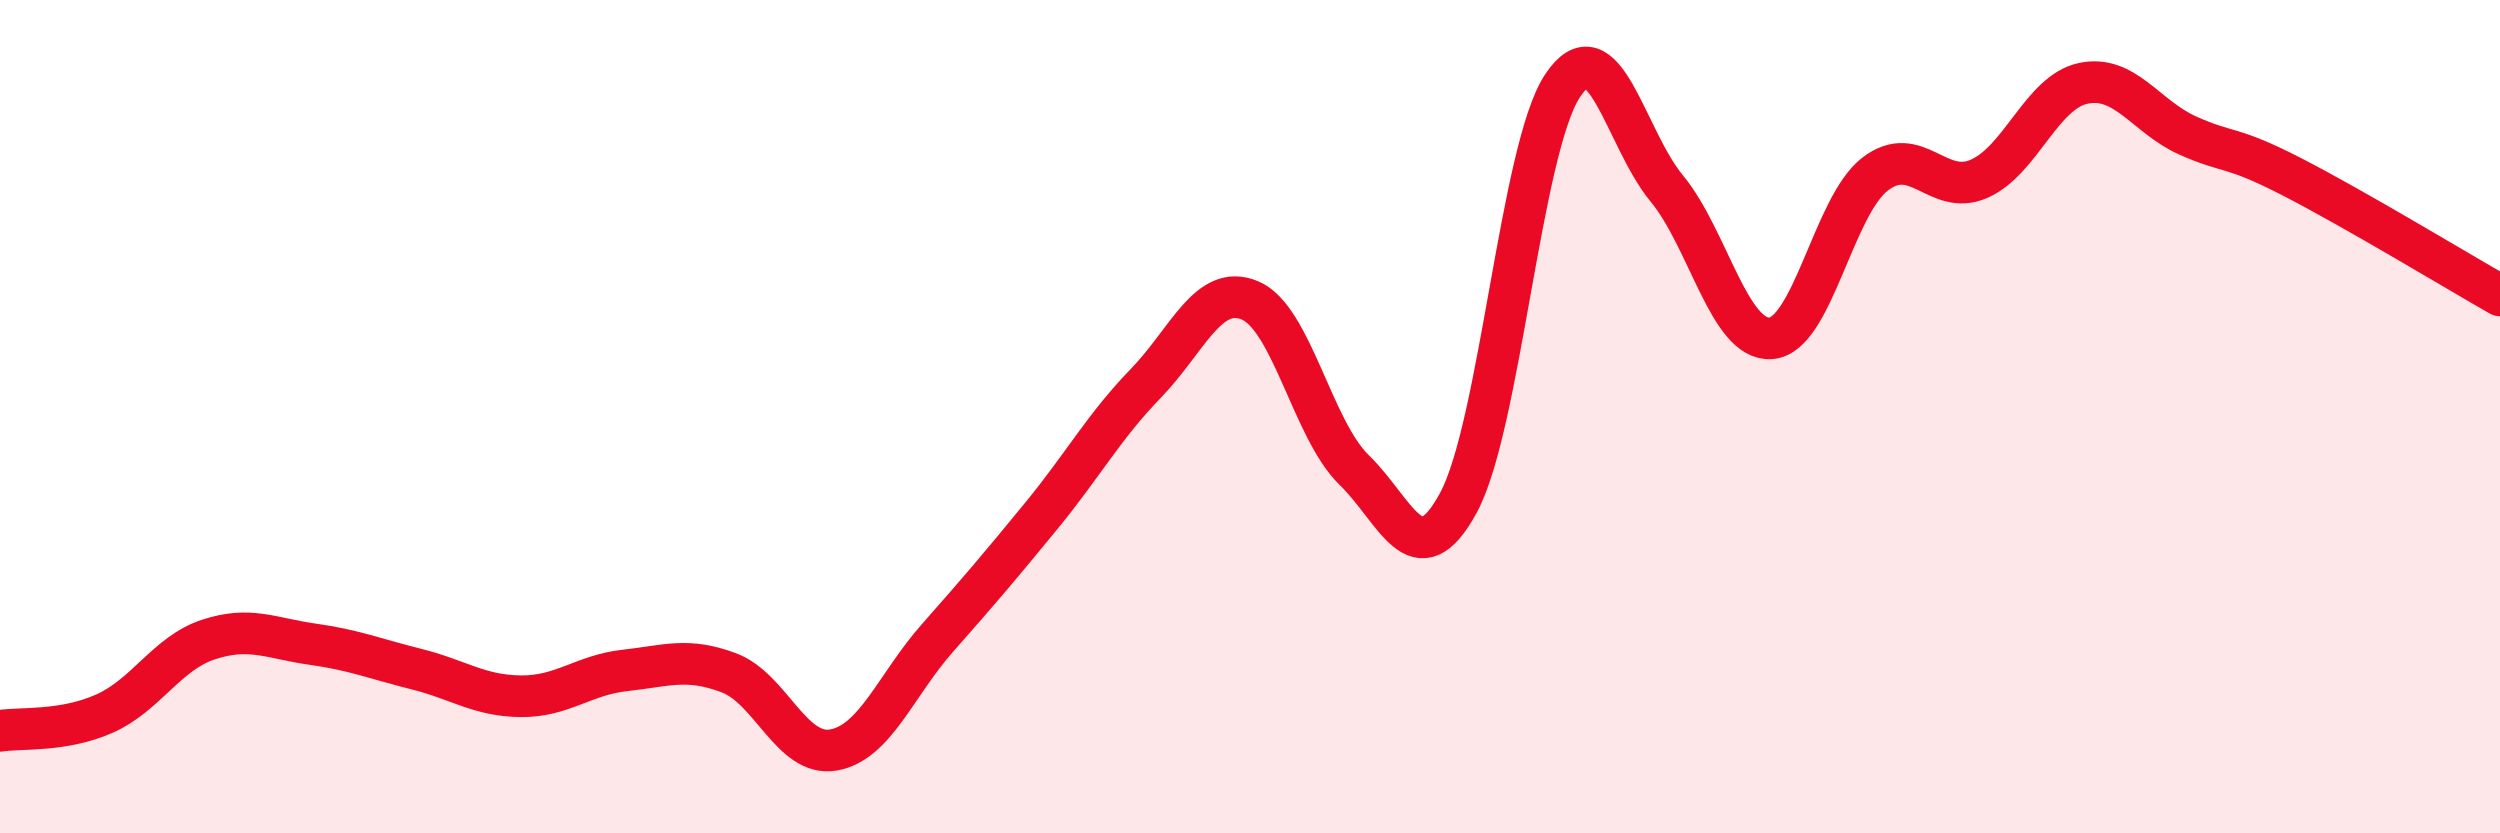 
    <svg width="60" height="20" viewBox="0 0 60 20" xmlns="http://www.w3.org/2000/svg">
      <path
        d="M 0,17.54 C 0.5,17.46 1.5,17.57 2.5,17.13 C 3.5,16.69 4,15.68 5,15.35 C 6,15.02 6.5,15.32 7.5,15.46 C 8.5,15.6 9,15.81 10,16.06 C 11,16.31 11.5,16.7 12.5,16.71 C 13.5,16.72 14,16.2 15,16.09 C 16,15.98 16.5,15.77 17.5,16.15 C 18.5,16.53 19,18.17 20,18 C 21,17.83 21.5,16.44 22.5,15.31 C 23.5,14.18 24,13.59 25,12.37 C 26,11.15 26.5,10.23 27.5,9.2 C 28.5,8.17 29,6.79 30,7.21 C 31,7.63 31.5,10.31 32.5,11.28 C 33.5,12.25 34,13.91 35,12.07 C 36,10.23 36.5,3.57 37.5,2.06 C 38.5,0.55 39,3.31 40,4.52 C 41,5.73 41.5,8.19 42.5,8.12 C 43.5,8.05 44,4.95 45,4.18 C 46,3.41 46.5,4.73 47.5,4.29 C 48.5,3.85 49,2.21 50,2 C 51,1.79 51.5,2.8 52.5,3.25 C 53.5,3.7 53.5,3.47 55,4.24 C 56.5,5.01 59,6.52 60,7.09L60 20L0 20Z"
        fill="#EB0A25"
        opacity="0.1"
        stroke-linecap="round"
        stroke-linejoin="round"
      />
      <path
        d="M 0,17.54 C 0.5,17.46 1.5,17.57 2.5,17.13 C 3.5,16.69 4,15.68 5,15.35 C 6,15.02 6.5,15.32 7.5,15.46 C 8.5,15.6 9,15.81 10,16.06 C 11,16.31 11.5,16.7 12.5,16.71 C 13.5,16.72 14,16.2 15,16.09 C 16,15.98 16.5,15.77 17.5,16.15 C 18.5,16.53 19,18.17 20,18 C 21,17.83 21.5,16.44 22.5,15.31 C 23.5,14.18 24,13.59 25,12.37 C 26,11.15 26.5,10.23 27.5,9.2 C 28.5,8.17 29,6.79 30,7.21 C 31,7.63 31.5,10.31 32.5,11.28 C 33.5,12.25 34,13.91 35,12.07 C 36,10.23 36.5,3.57 37.5,2.06 C 38.5,0.55 39,3.31 40,4.52 C 41,5.73 41.5,8.19 42.5,8.12 C 43.5,8.05 44,4.95 45,4.18 C 46,3.41 46.5,4.73 47.5,4.29 C 48.5,3.85 49,2.21 50,2 C 51,1.79 51.5,2.8 52.5,3.25 C 53.5,3.7 53.5,3.47 55,4.24 C 56.5,5.01 59,6.52 60,7.09"
        stroke="#EB0A25"
        stroke-width="1"
        fill="none"
        stroke-linecap="round"
        stroke-linejoin="round"
      />
    </svg>
  